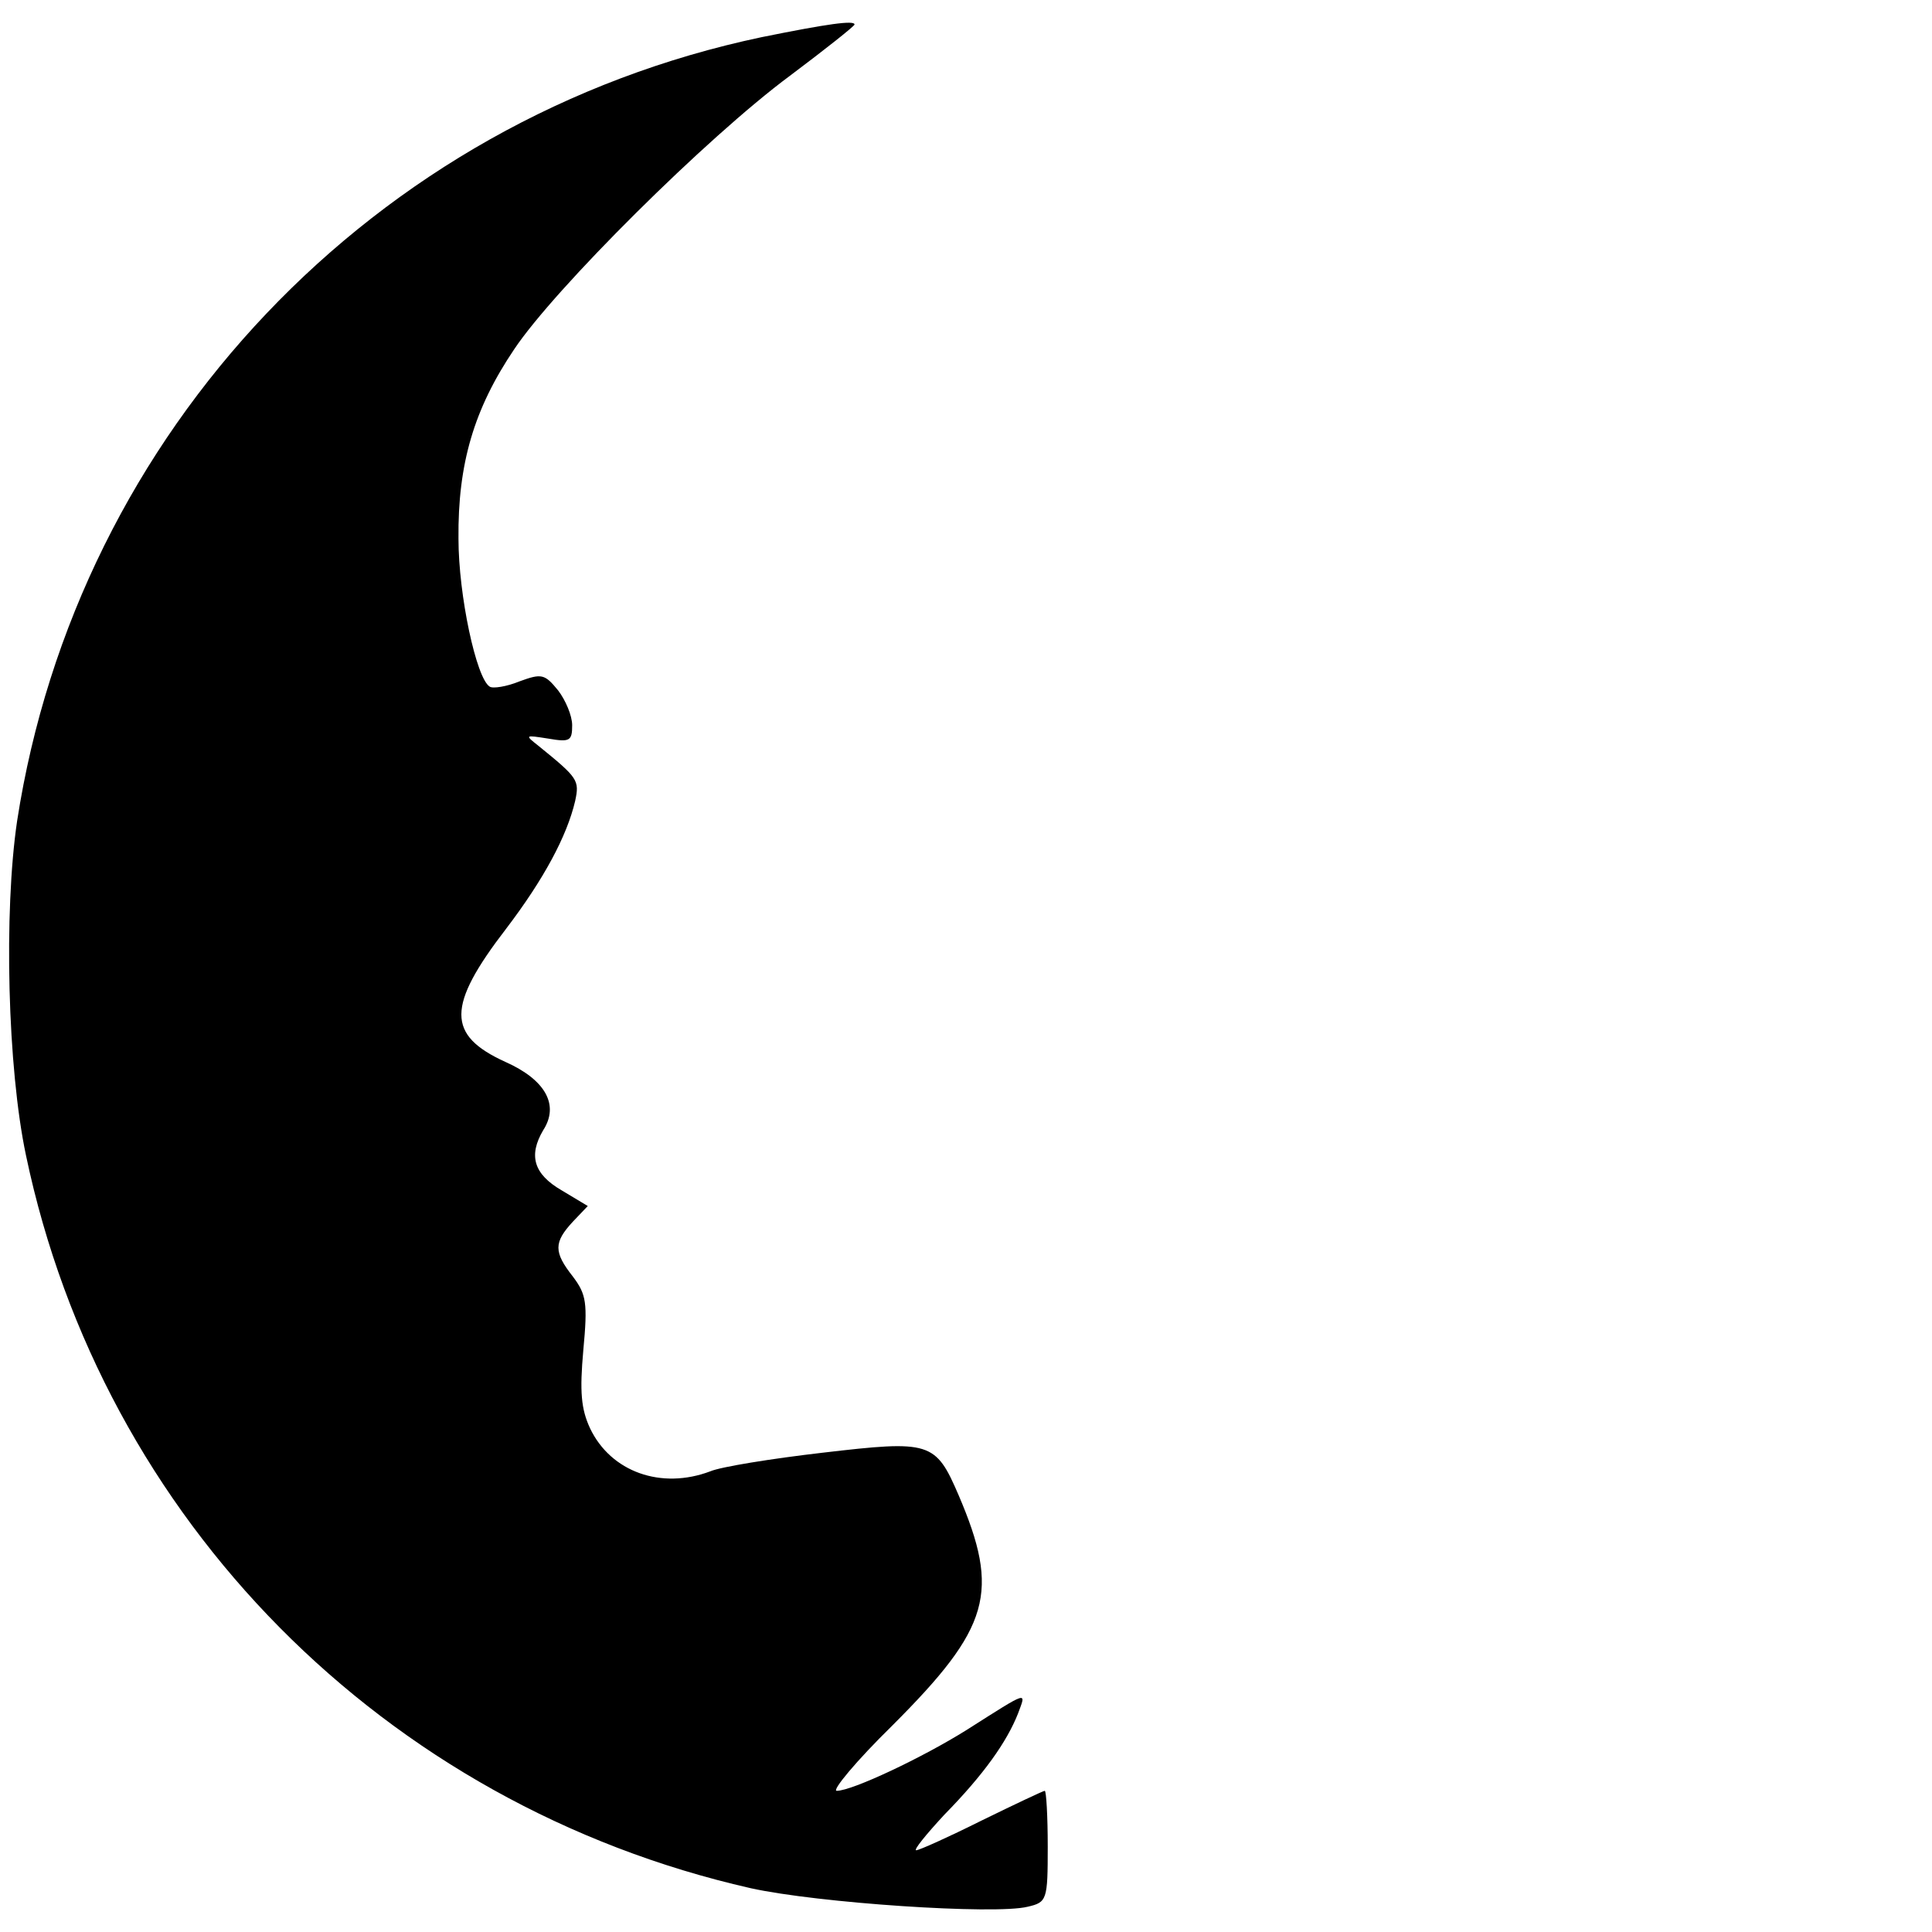 <?xml version="1.0" standalone="no"?>
<!DOCTYPE svg PUBLIC "-//W3C//DTD SVG 20010904//EN"
 "http://www.w3.org/TR/2001/REC-SVG-20010904/DTD/svg10.dtd">
<svg version="1.0" xmlns="http://www.w3.org/2000/svg"
 width="260pt" height="260pt" viewBox="0 0 260 260"
 preserveAspectRatio="xMidYMid meet">
<g transform="translate(0,260) scale(0.1,-0.1)"
fill="#000000" stroke="none">
<path d="M1025 2550 c-522 -110 -921 -530 -1002 -1055 -18 -122 -13 -332 12
-450 103 -491 482 -874 975 -986 90 -20 329 -36 373 -25 26 6 27 9 27 81 0 41
-2 75 -4 75 -2 0 -40 -18 -85 -40 -44 -22 -84 -40 -88 -40 -4 0 13 21 38 48
53 54 84 98 99 136 11 30 16 32 -69 -22 -59 -37 -154 -82 -175 -82 -7 0 26 40
75 88 132 132 145 179 89 310 -31 72 -38 74 -183 57 -69 -8 -137 -19 -151 -25
-66 -25 -134 -1 -162 58 -12 26 -14 49 -9 105 6 64 4 75 -14 99 -26 33 -26 46
0 74 l20 21 -35 21 c-38 22 -45 47 -25 81 22 34 3 68 -51 92 -79 36 -79 75 1
179 51 67 82 125 93 172 6 28 4 31 -49 74 -19 15 -19 15 13 10 29 -5 32 -3 32
18 0 13 -9 34 -19 47 -18 22 -22 23 -52 12 -17 -7 -36 -10 -40 -7 -18 11 -42
123 -42 199 -1 101 21 175 75 255 54 81 259 285 371 368 48 36 87 67 87 69 0
6 -36 1 -125 -17z"/>
</g>
</svg>
